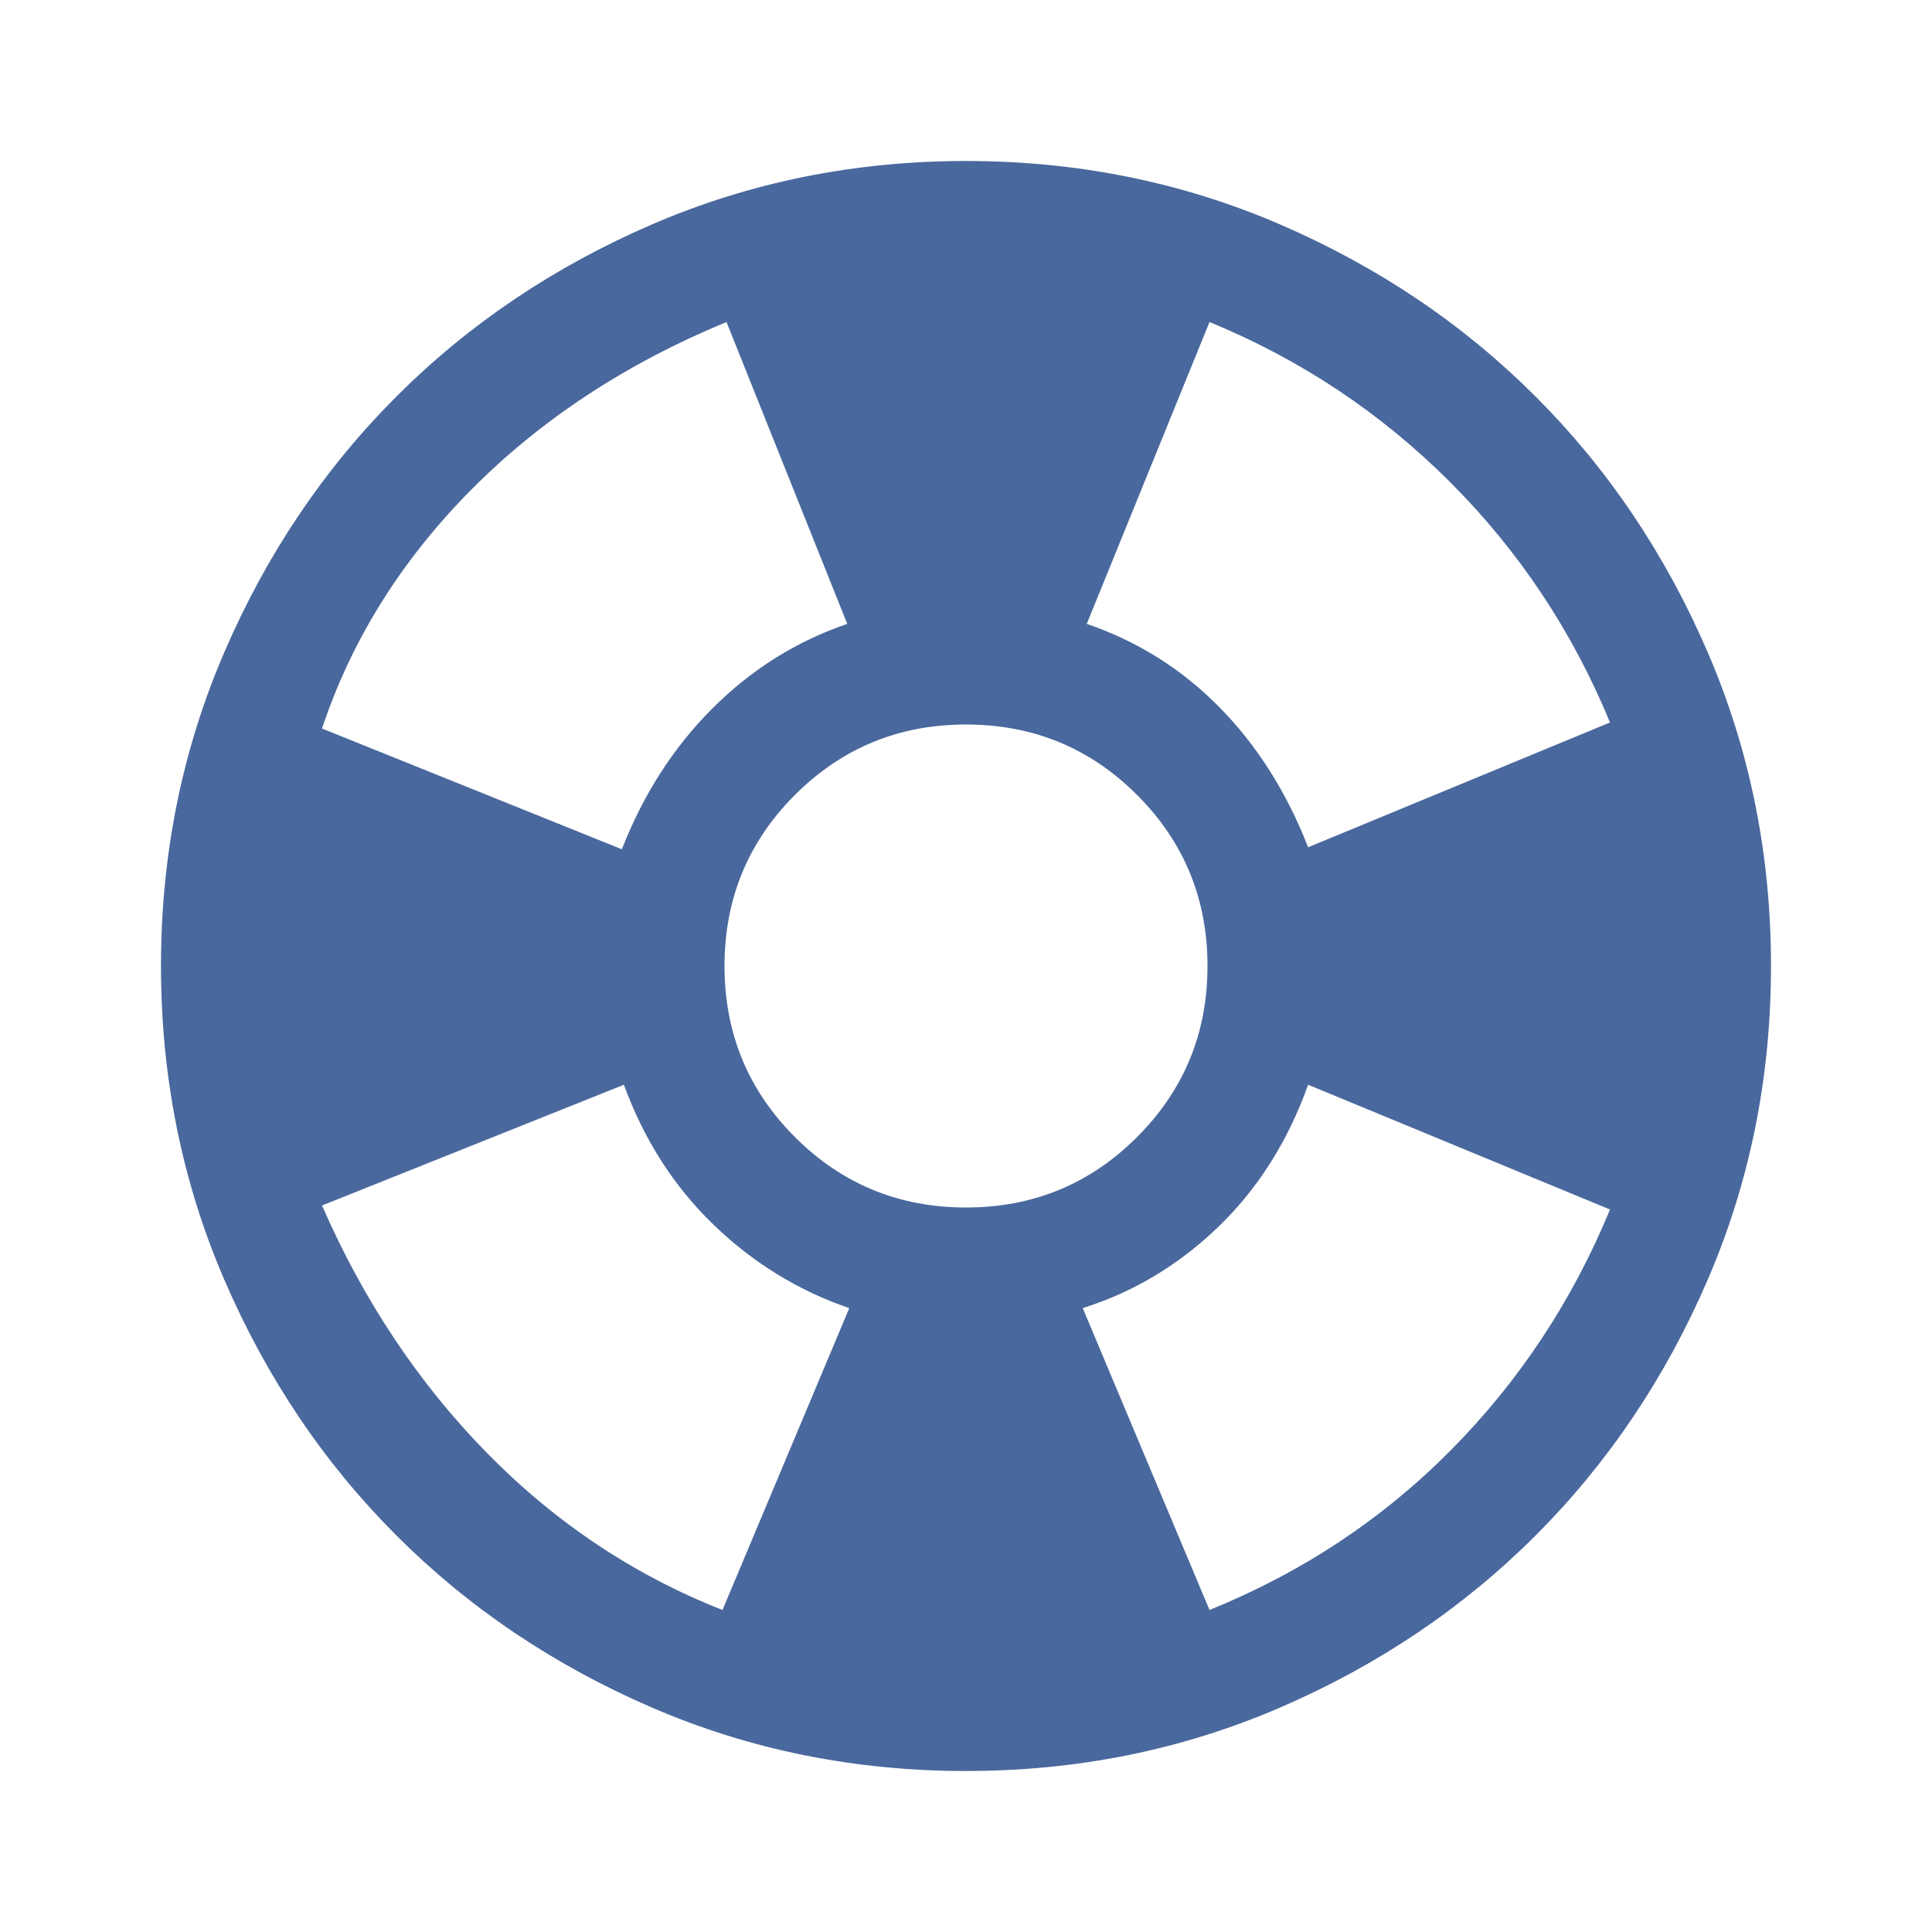 <?xml version="1.0" encoding="UTF-8"?>
<svg xmlns="http://www.w3.org/2000/svg" height="48" width="48" fill="#49689D">
  <path d="M40 17.95Q38.6 14.55 36.025 11.975Q33.45 9.4 30.05 8L27 15.5Q28.9 16.15 30.3 17.575Q31.7 19 32.5 21.05ZM18.05 8Q14.3 9.55 11.7 12.175Q9.1 14.8 8 18.1L15.45 21.1Q16.25 19.05 17.7 17.6Q19.15 16.15 21.05 15.5ZM8 29.95Q9.55 33.5 12.1 36.1Q14.65 38.7 17.95 40L21.1 32.5Q19.2 31.85 17.725 30.425Q16.25 29 15.5 26.95ZM30.05 40Q33.5 38.6 36.05 36.025Q38.6 33.45 40 30.05L32.5 26.95Q31.75 29.05 30.275 30.475Q28.8 31.9 26.9 32.5ZM24 44Q19.85 44 16.2 42.425Q12.55 40.85 9.85 38.15Q7.15 35.45 5.575 31.8Q4 28.15 4 24Q4 19.85 5.575 16.2Q7.15 12.55 9.85 9.85Q12.55 7.15 16.2 5.575Q19.85 4 24 4Q28.15 4 31.8 5.575Q35.45 7.15 38.15 9.85Q40.85 12.55 42.425 16.2Q44 19.85 44 24Q44 28.15 42.425 31.8Q40.85 35.45 38.15 38.15Q35.45 40.85 31.8 42.425Q28.15 44 24 44ZM24 30Q26.5 30 28.25 28.25Q30 26.5 30 24Q30 21.5 28.25 19.75Q26.5 18 24 18Q21.5 18 19.75 19.75Q18 21.5 18 24Q18 26.5 19.75 28.25Q21.5 30 24 30Z"></path>
</svg>
